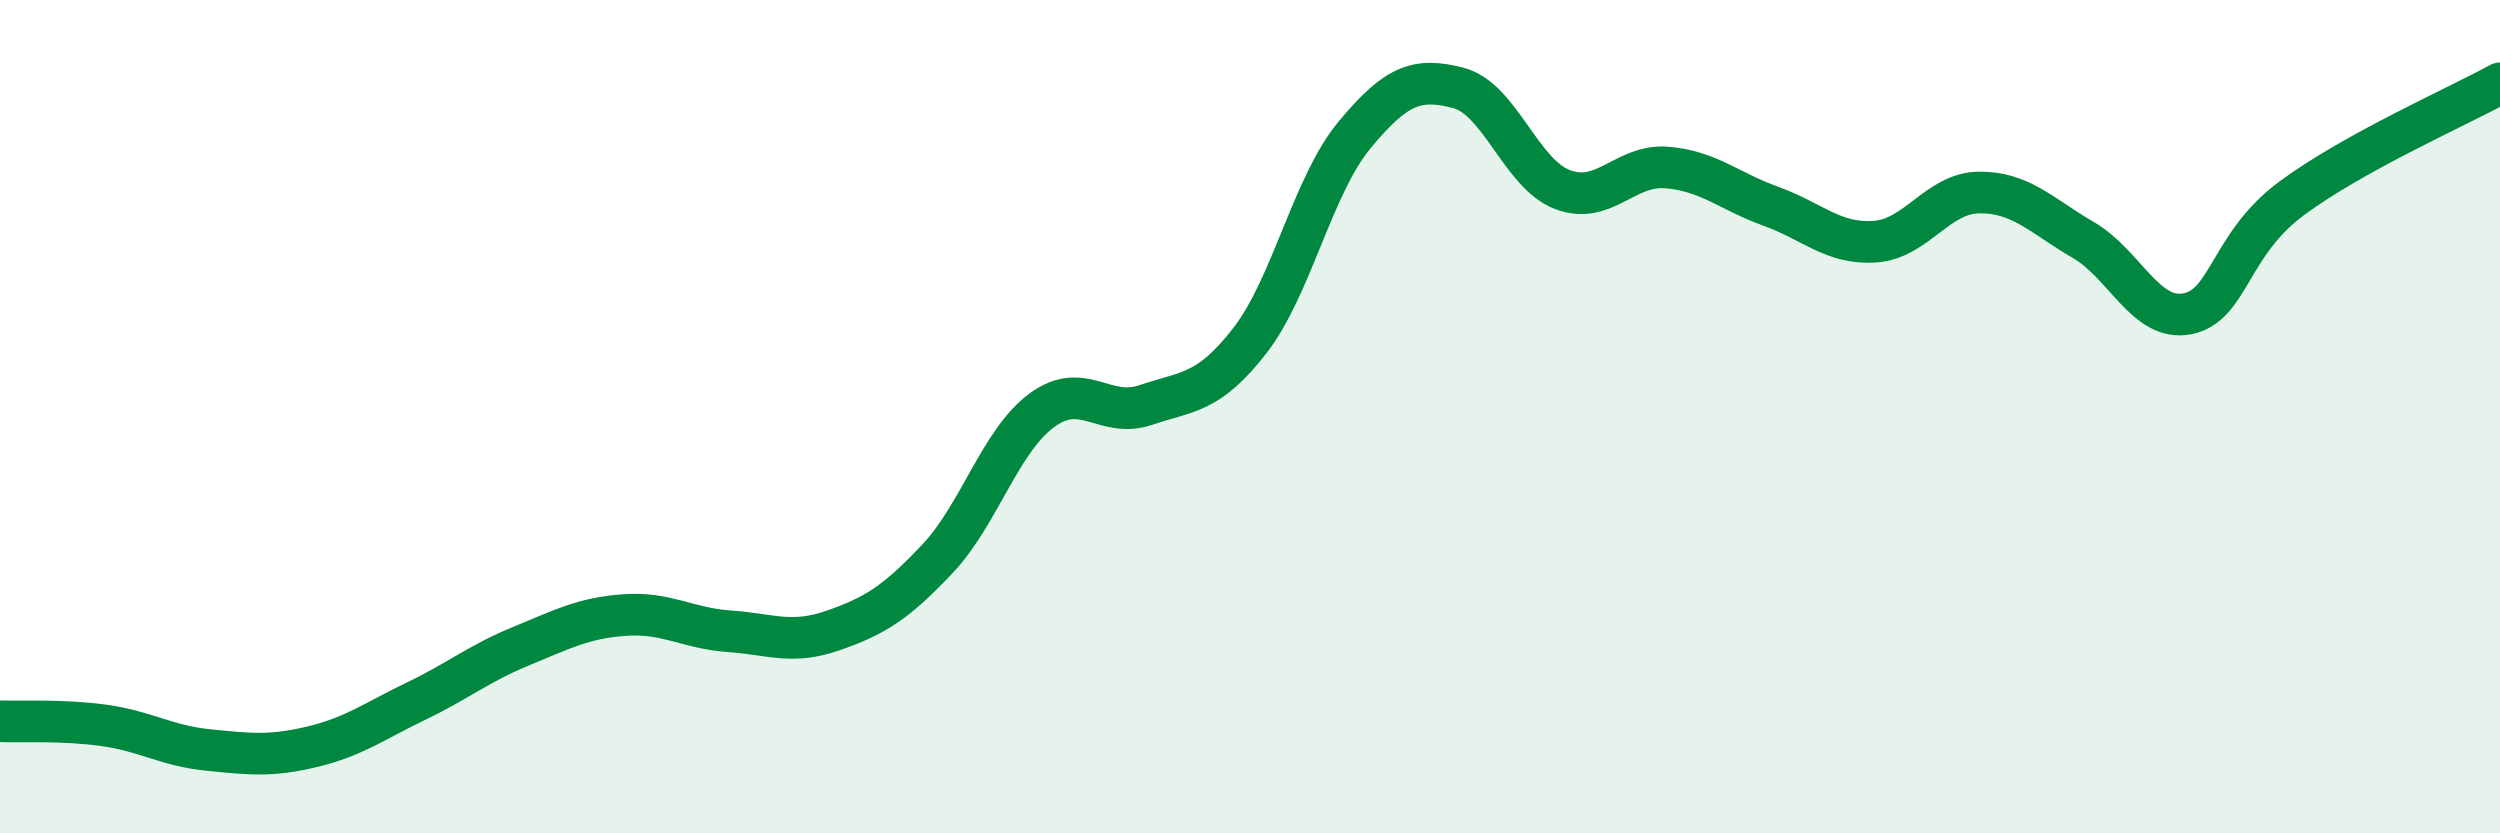 
    <svg width="60" height="20" viewBox="0 0 60 20" xmlns="http://www.w3.org/2000/svg">
      <path
        d="M 0,17.31 C 0.5,17.33 1.5,17.27 2.5,17.41 C 3.5,17.55 4,17.9 5,18 C 6,18.1 6.5,18.16 7.5,17.92 C 8.5,17.68 9,17.3 10,16.82 C 11,16.34 11.5,15.92 12.5,15.51 C 13.5,15.1 14,14.83 15,14.76 C 16,14.69 16.5,15.08 17.5,15.15 C 18.5,15.22 19,15.48 20,15.13 C 21,14.78 21.5,14.47 22.5,13.41 C 23.5,12.35 24,10.59 25,9.85 C 26,9.11 26.5,10.06 27.5,9.72 C 28.5,9.38 29,9.46 30,8.17 C 31,6.88 31.5,4.46 32.5,3.25 C 33.5,2.04 34,1.85 35,2.11 C 36,2.37 36.5,4.17 37.5,4.55 C 38.5,4.93 39,3.94 40,4.02 C 41,4.1 41.5,4.59 42.5,4.95 C 43.5,5.31 44,5.87 45,5.8 C 46,5.73 46.5,4.63 47.5,4.62 C 48.5,4.61 49,5.18 50,5.76 C 51,6.34 51.5,7.73 52.5,7.53 C 53.5,7.33 53.5,5.87 55,4.76 C 56.5,3.65 59,2.55 60,2L60 20L0 20Z"
        fill="#008740"
        opacity="0.1"
        stroke-linecap="round"
        stroke-linejoin="round"
      />
      <path
        d="M 0,17.31 C 0.5,17.33 1.5,17.27 2.5,17.41 C 3.5,17.55 4,17.9 5,18 C 6,18.1 6.5,18.16 7.5,17.92 C 8.5,17.68 9,17.3 10,16.82 C 11,16.34 11.5,15.92 12.5,15.51 C 13.5,15.1 14,14.83 15,14.76 C 16,14.69 16.5,15.08 17.5,15.15 C 18.5,15.22 19,15.48 20,15.13 C 21,14.78 21.5,14.47 22.5,13.41 C 23.5,12.35 24,10.59 25,9.85 C 26,9.11 26.5,10.06 27.5,9.72 C 28.5,9.38 29,9.46 30,8.17 C 31,6.88 31.5,4.46 32.5,3.25 C 33.5,2.04 34,1.85 35,2.11 C 36,2.37 36.5,4.17 37.5,4.55 C 38.5,4.93 39,3.94 40,4.02 C 41,4.1 41.5,4.59 42.5,4.95 C 43.5,5.31 44,5.87 45,5.8 C 46,5.73 46.5,4.63 47.5,4.62 C 48.5,4.61 49,5.18 50,5.76 C 51,6.34 51.5,7.73 52.5,7.53 C 53.5,7.33 53.5,5.87 55,4.76 C 56.5,3.65 59,2.55 60,2"
        stroke="#008740"
        stroke-width="1"
        fill="none"
        stroke-linecap="round"
        stroke-linejoin="round"
      />
    </svg>
  